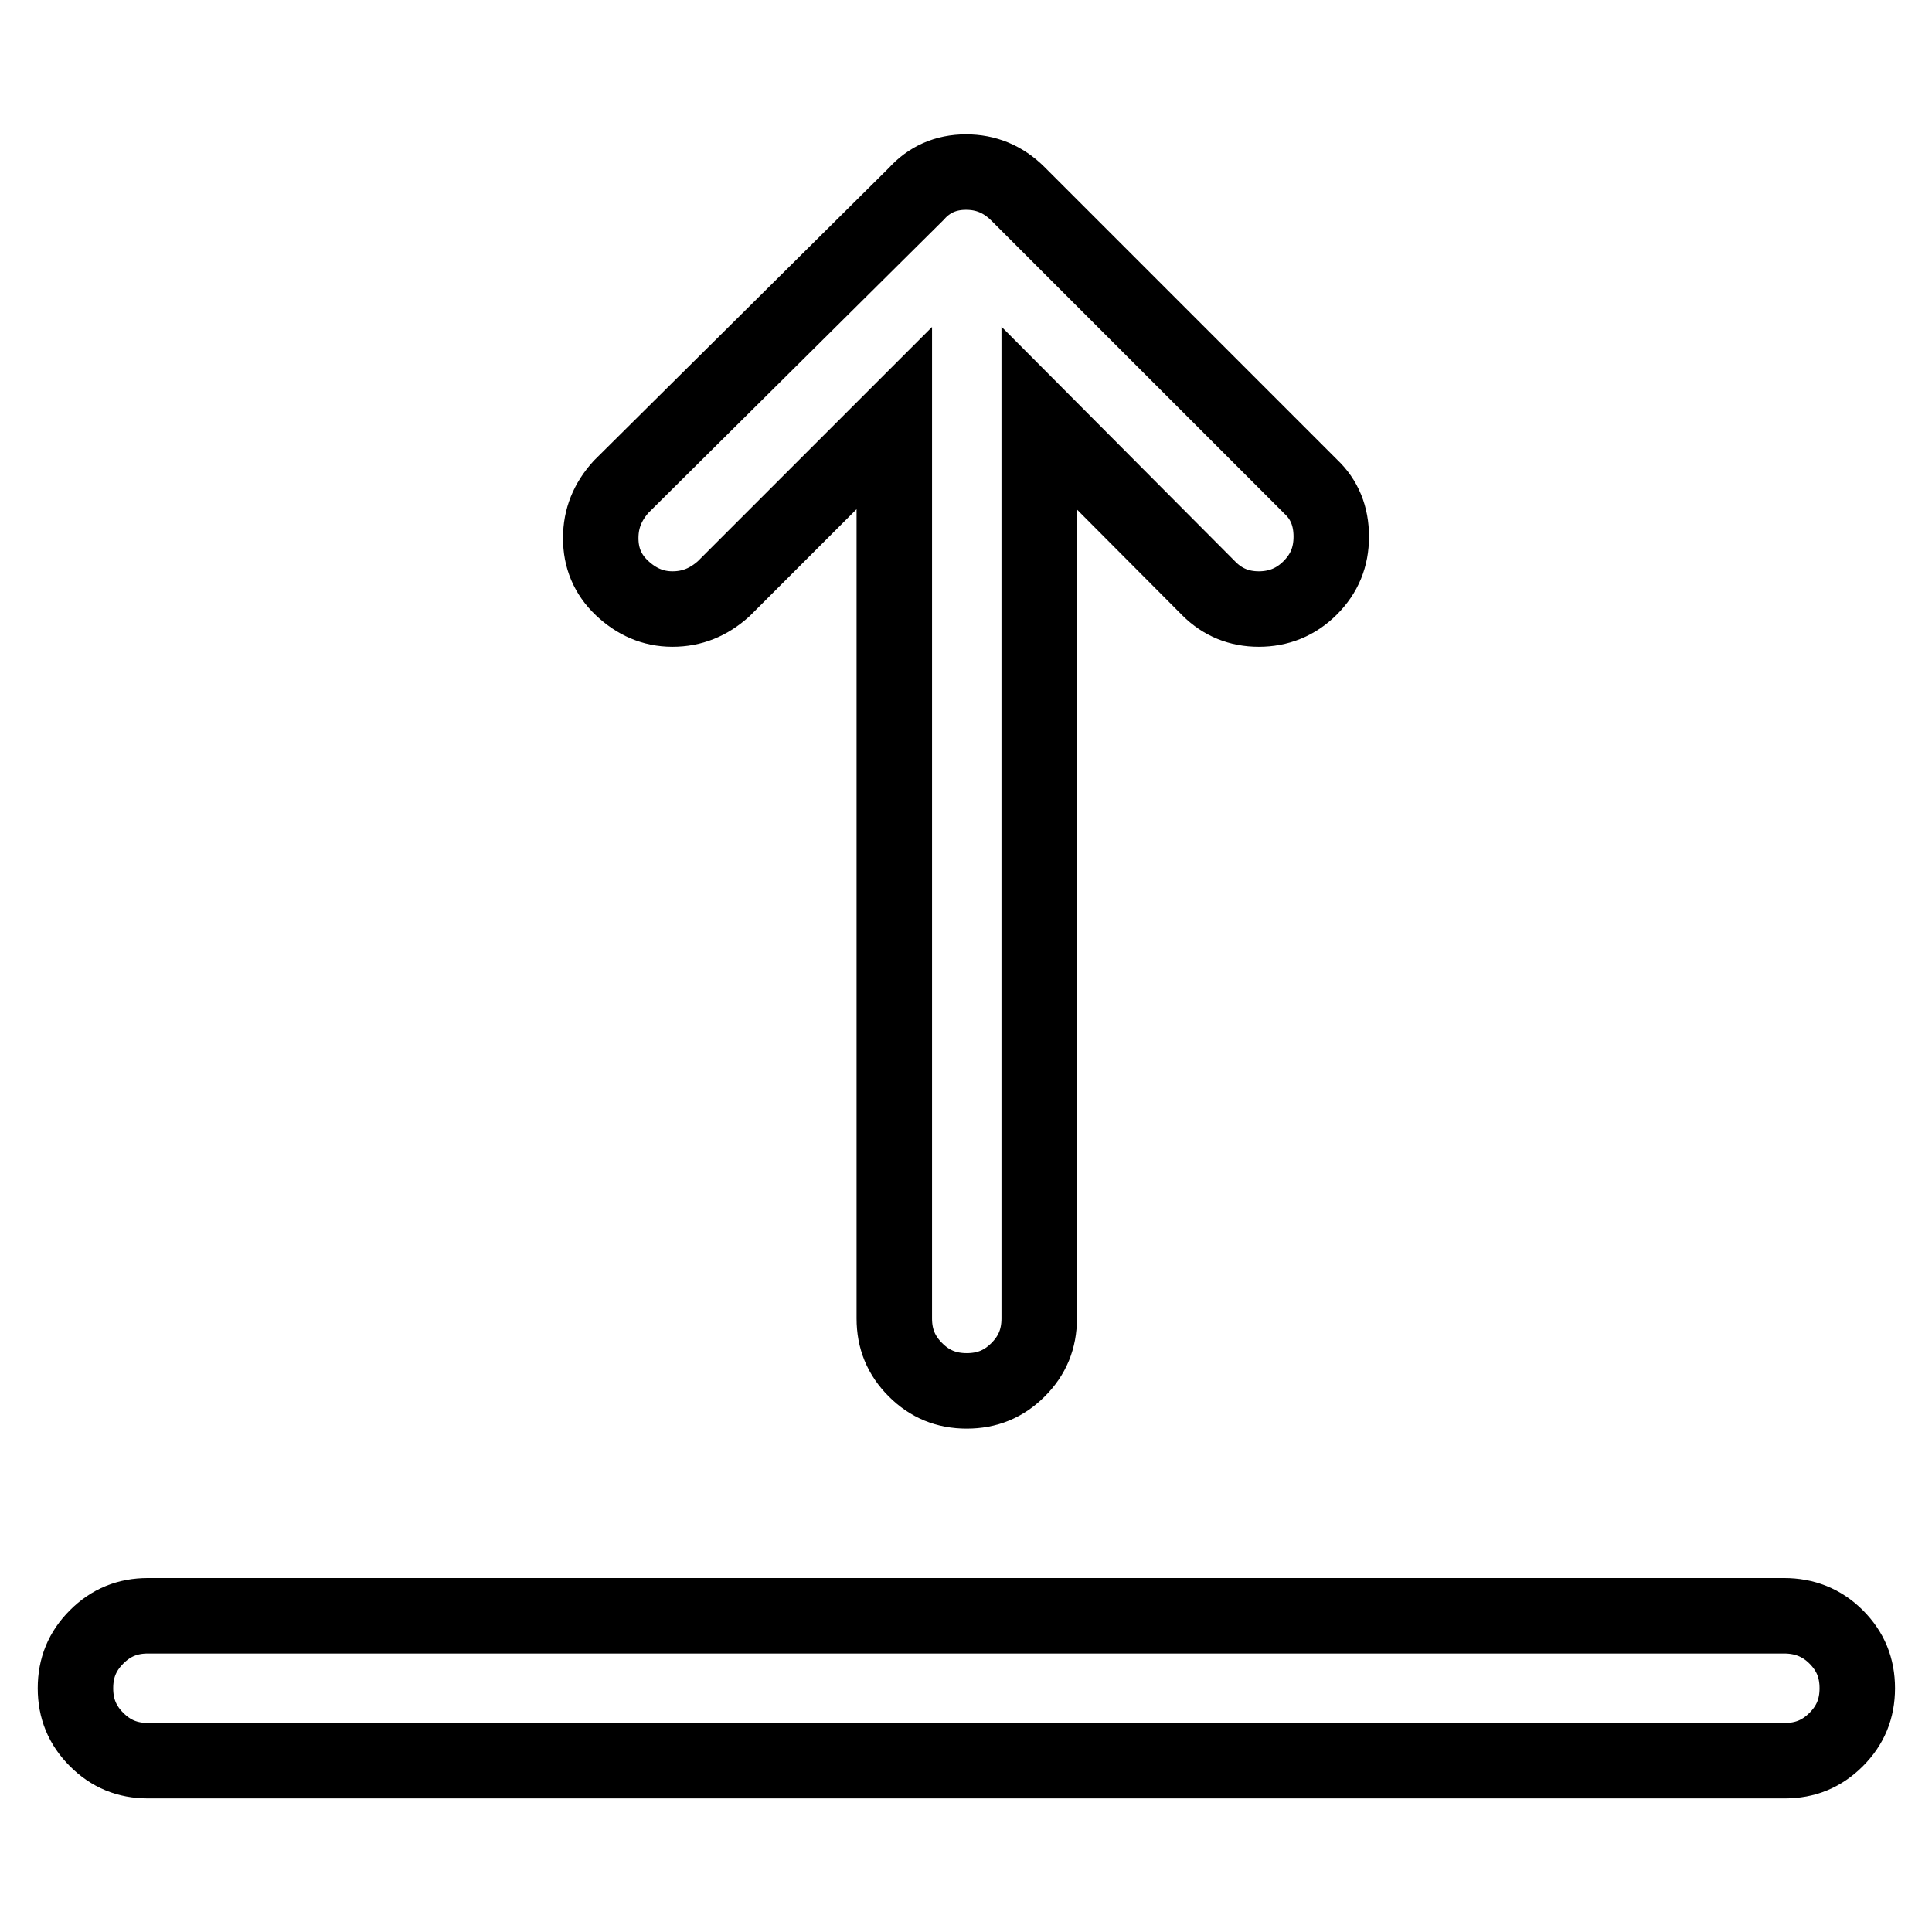 <?xml version="1.0" encoding="utf-8"?>
<!-- Svg Vector Icons : http://www.onlinewebfonts.com/icon -->
<!DOCTYPE svg PUBLIC "-//W3C//DTD SVG 1.1//EN" "http://www.w3.org/Graphics/SVG/1.1/DTD/svg11.dtd">
<svg version="1.1" xmlns="http://www.w3.org/2000/svg" xmlns:xlink="http://www.w3.org/1999/xlink" x="0px" y="0px" viewBox="0 0 256 256" enable-background="new 0 0 256 256" xml:space="preserve">
<g> <path stroke-width="10" fill-opacity="0" stroke="#000000"  d="M236.4,214.1H19.6c-2.7,0-4.9,0.9-6.8,2.8S10,221,10,223.7s0.9,4.9,2.8,6.8s4.1,2.8,6.8,2.8h216.9 c2.7,0,4.9-0.9,6.8-2.8s2.8-4.1,2.8-6.8s-0.9-4.9-2.8-6.8S239.1,214.1,236.4,214.1z M89.1,80.7c2.6,0,4.8-0.9,6.8-2.7l22.6-22.6 v119.3c0,2.7,0.9,4.9,2.8,6.8c1.9,1.9,4.1,2.8,6.8,2.8c2.7,0,4.9-0.9,6.8-2.8c1.9-1.9,2.8-4.1,2.8-6.8V55.4L160.2,78 c1.8,1.8,4,2.7,6.6,2.7s4.9-0.9,6.8-2.8c1.9-1.9,2.8-4.1,2.8-6.8s-0.9-4.9-2.7-6.6l-38.8-38.8c-2-2-4.3-2.9-6.9-2.9 c-2.7,0-4.9,1-6.6,2.9L82.3,64.5c-1.8,2-2.7,4.2-2.7,6.8s0.9,4.8,2.8,6.6S86.5,80.7,89.1,80.7L89.1,80.7z"/></g>
</svg>